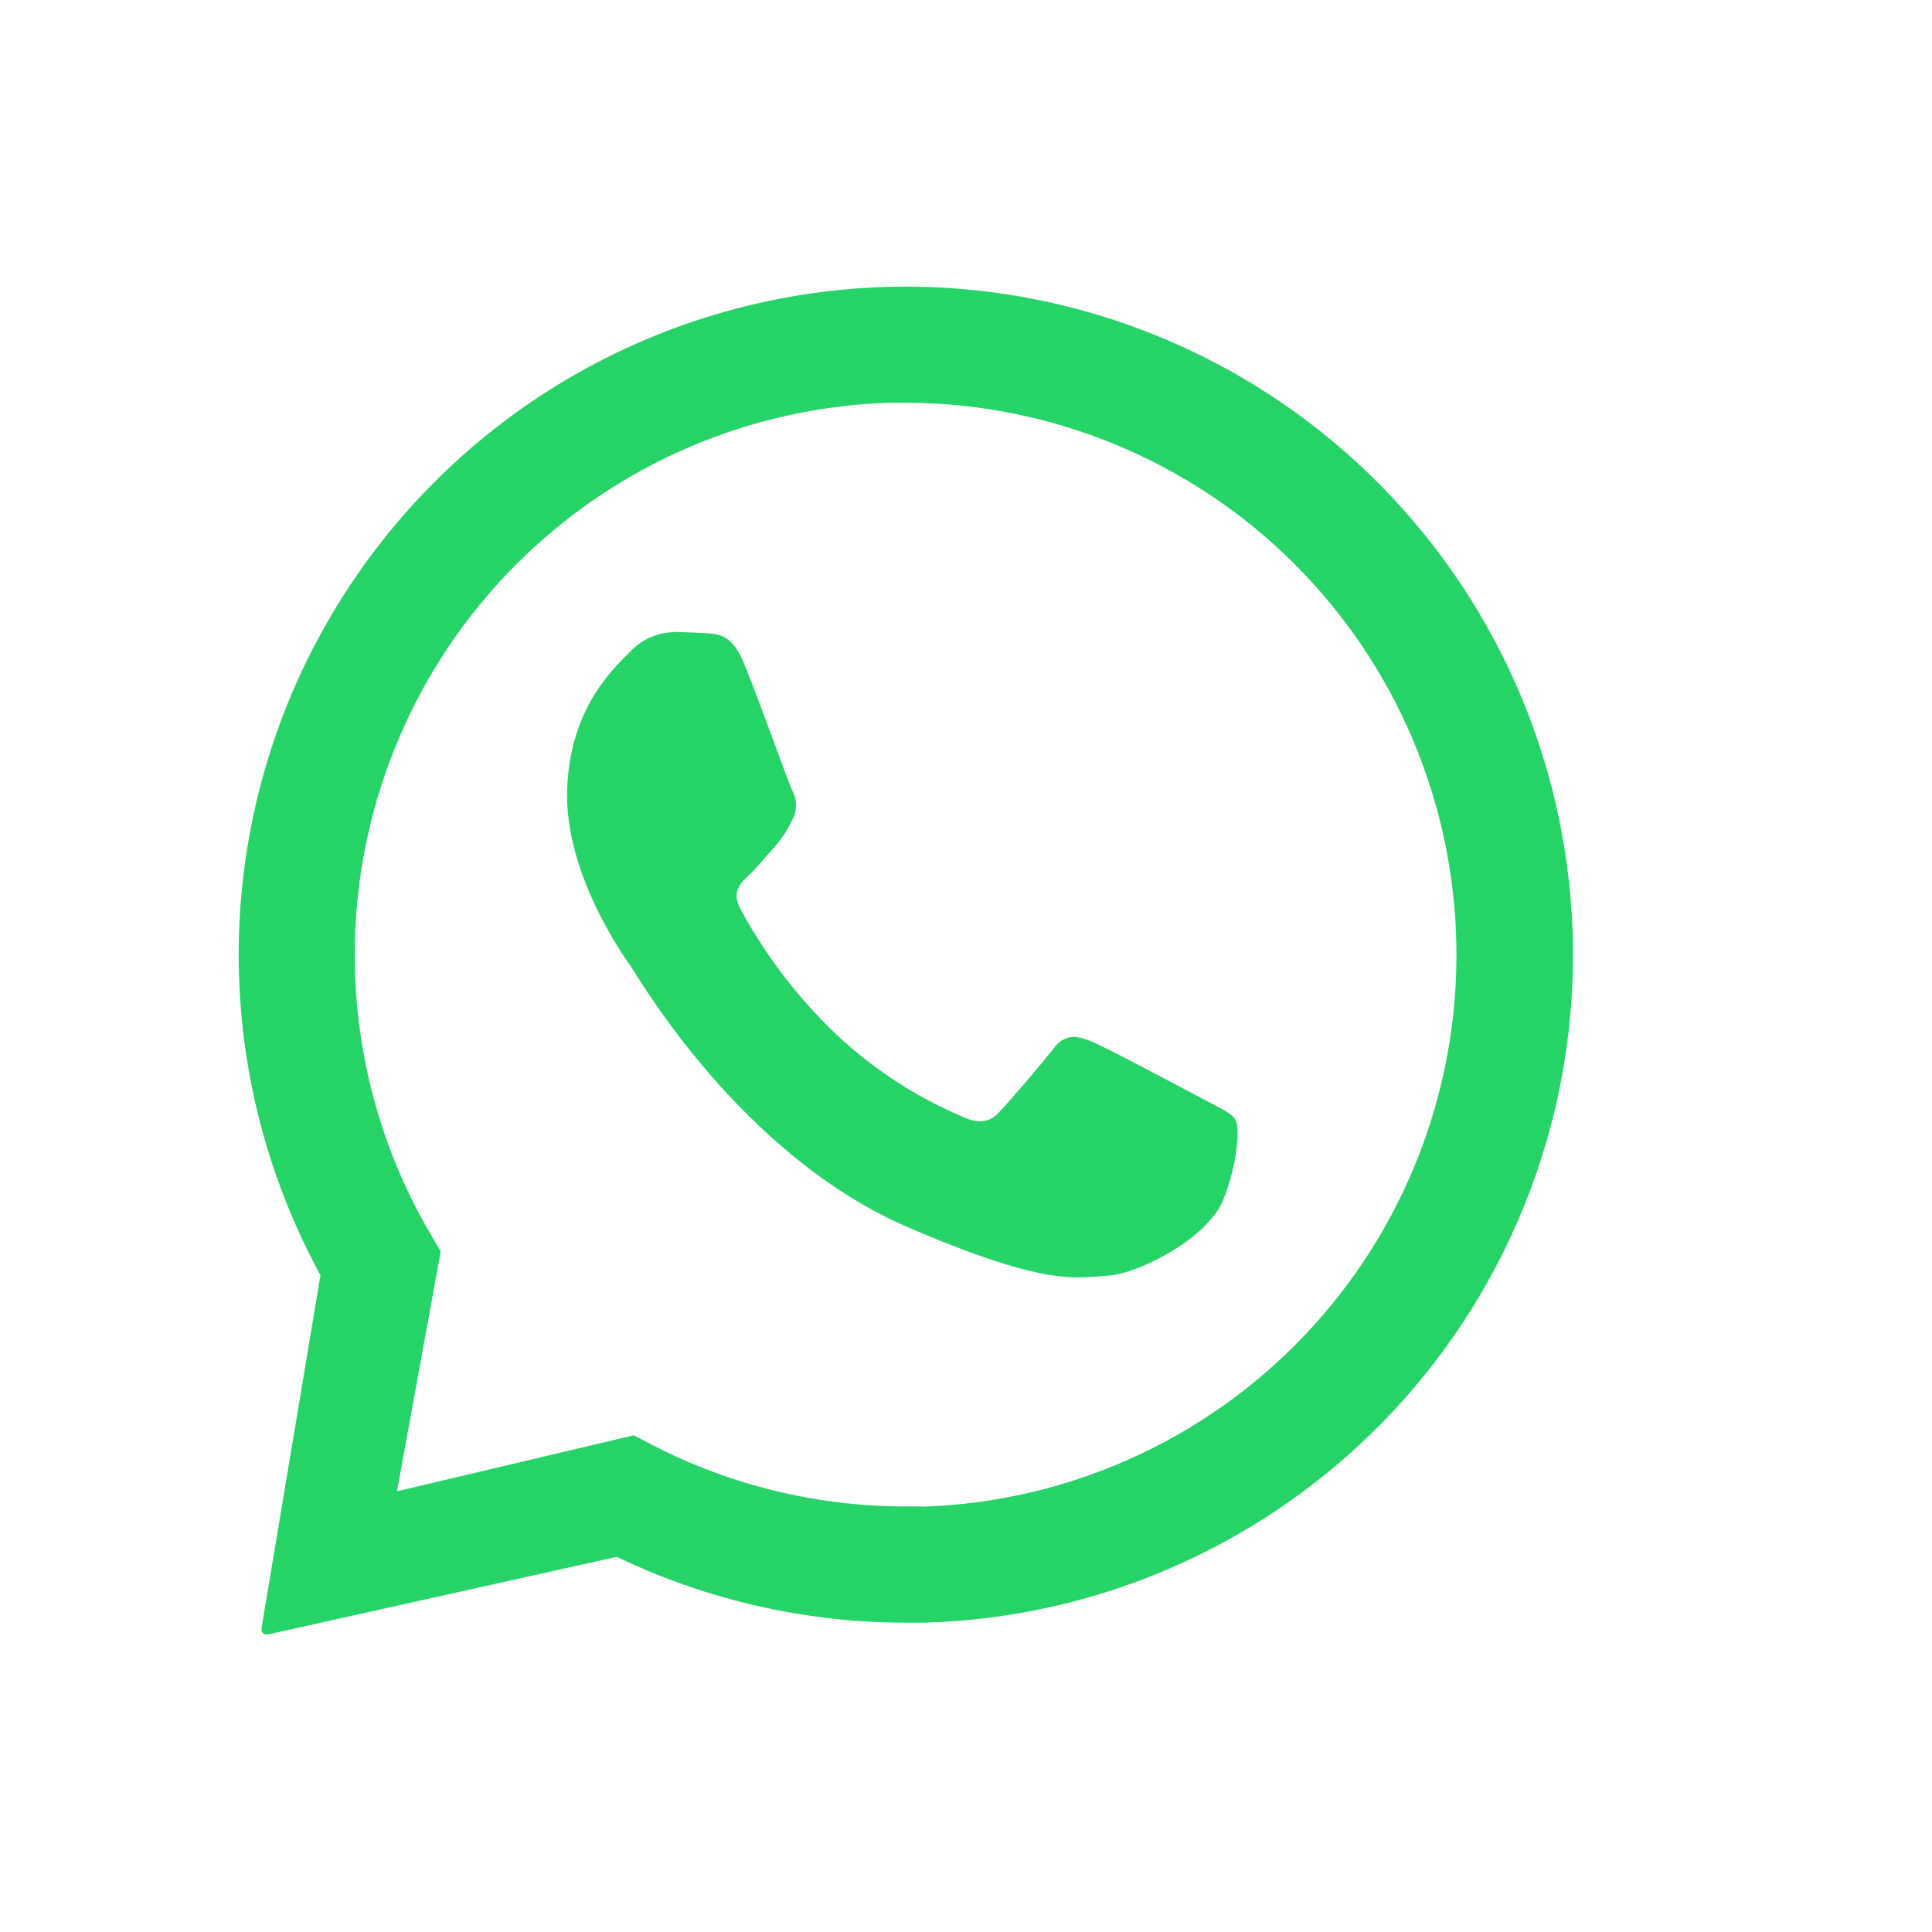<svg xmlns="http://www.w3.org/2000/svg" xmlns:xlink="http://www.w3.org/1999/xlink" width="171" zoomAndPan="magnify" viewBox="0 0 128.25 128.25" height="171" preserveAspectRatio="xMidYMid meet" version="1.0"><path fill="#25d366" d="M 104.387 61.75 C 103.969 50.324 99.16 39.5 90.961 31.539 C 82.766 23.578 71.812 19.098 60.391 19.027 L 60.176 19.027 C 52.484 19.023 44.926 21.02 38.238 24.828 C 31.555 28.637 25.977 34.121 22.051 40.742 C 18.125 47.363 15.988 54.895 15.852 62.594 C 15.715 70.293 17.586 77.895 21.273 84.652 L 17.355 108.117 C 17.352 108.164 17.355 108.215 17.367 108.262 C 17.383 108.309 17.406 108.352 17.438 108.387 C 17.469 108.426 17.508 108.453 17.551 108.473 C 17.598 108.492 17.645 108.504 17.691 108.504 L 17.762 108.504 L 40.941 103.344 C 46.93 106.223 53.492 107.715 60.137 107.715 C 60.559 107.715 60.98 107.715 61.402 107.715 C 67.246 107.547 73 106.223 78.328 103.816 C 83.66 101.41 88.461 97.973 92.461 93.699 C 96.457 89.426 99.566 84.402 101.613 78.922 C 103.66 73.438 104.605 67.602 104.387 61.75 Z M 61.18 100 C 60.832 100 60.48 100 60.137 100 C 54.262 100.008 48.477 98.602 43.258 95.898 L 42.074 95.277 L 26.352 98.996 L 29.254 83.074 L 28.582 81.93 C 25.363 76.438 23.629 70.199 23.551 63.832 C 23.473 57.465 25.055 51.184 28.137 45.613 C 31.219 40.043 35.699 35.375 41.133 32.062 C 46.566 28.754 52.766 26.918 59.125 26.734 C 59.477 26.734 59.832 26.734 60.188 26.734 C 69.789 26.766 78.992 30.566 85.816 37.324 C 92.645 44.086 96.543 53.258 96.68 62.867 C 96.816 72.477 93.176 81.754 86.543 88.703 C 79.91 95.652 70.816 99.715 61.223 100.016 Z M 61.18 100 " fill-opacity="1" fill-rule="nonzero"/><path fill="#25d366" d="M 44.738 41.965 C 44.188 41.977 43.648 42.094 43.148 42.32 C 42.648 42.543 42.199 42.863 41.824 43.266 C 40.77 44.348 37.82 46.957 37.648 52.434 C 37.477 57.91 41.301 63.332 41.836 64.09 C 42.371 64.852 49.145 76.684 60.301 81.48 C 66.859 84.309 69.734 84.797 71.598 84.797 C 72.363 84.797 72.945 84.715 73.551 84.68 C 75.594 84.555 80.207 82.188 81.215 79.613 C 82.219 77.043 82.285 74.793 82.023 74.344 C 81.758 73.895 81.027 73.57 79.934 72.996 C 78.836 72.418 73.461 69.539 72.449 69.137 C 72.074 68.961 71.672 68.855 71.258 68.824 C 70.992 68.84 70.73 68.918 70.5 69.059 C 70.27 69.195 70.074 69.387 69.934 69.617 C 69.035 70.738 66.977 73.172 66.281 73.871 C 66.133 74.047 65.945 74.188 65.738 74.285 C 65.527 74.383 65.301 74.434 65.07 74.438 C 64.645 74.418 64.23 74.309 63.852 74.109 C 60.598 72.727 57.625 70.742 55.098 68.266 C 52.738 65.934 50.73 63.266 49.152 60.344 C 48.539 59.211 49.152 58.625 49.707 58.098 C 50.266 57.566 50.863 56.832 51.438 56.199 C 51.91 55.656 52.305 55.051 52.605 54.398 C 52.762 54.098 52.844 53.758 52.836 53.418 C 52.832 53.078 52.742 52.746 52.574 52.445 C 52.309 51.879 50.328 46.309 49.398 44.074 C 48.645 42.16 47.746 42.098 46.961 42.039 C 46.312 41.996 45.57 41.973 44.832 41.949 L 44.738 41.949 " fill-opacity="1" fill-rule="nonzero"/></svg>